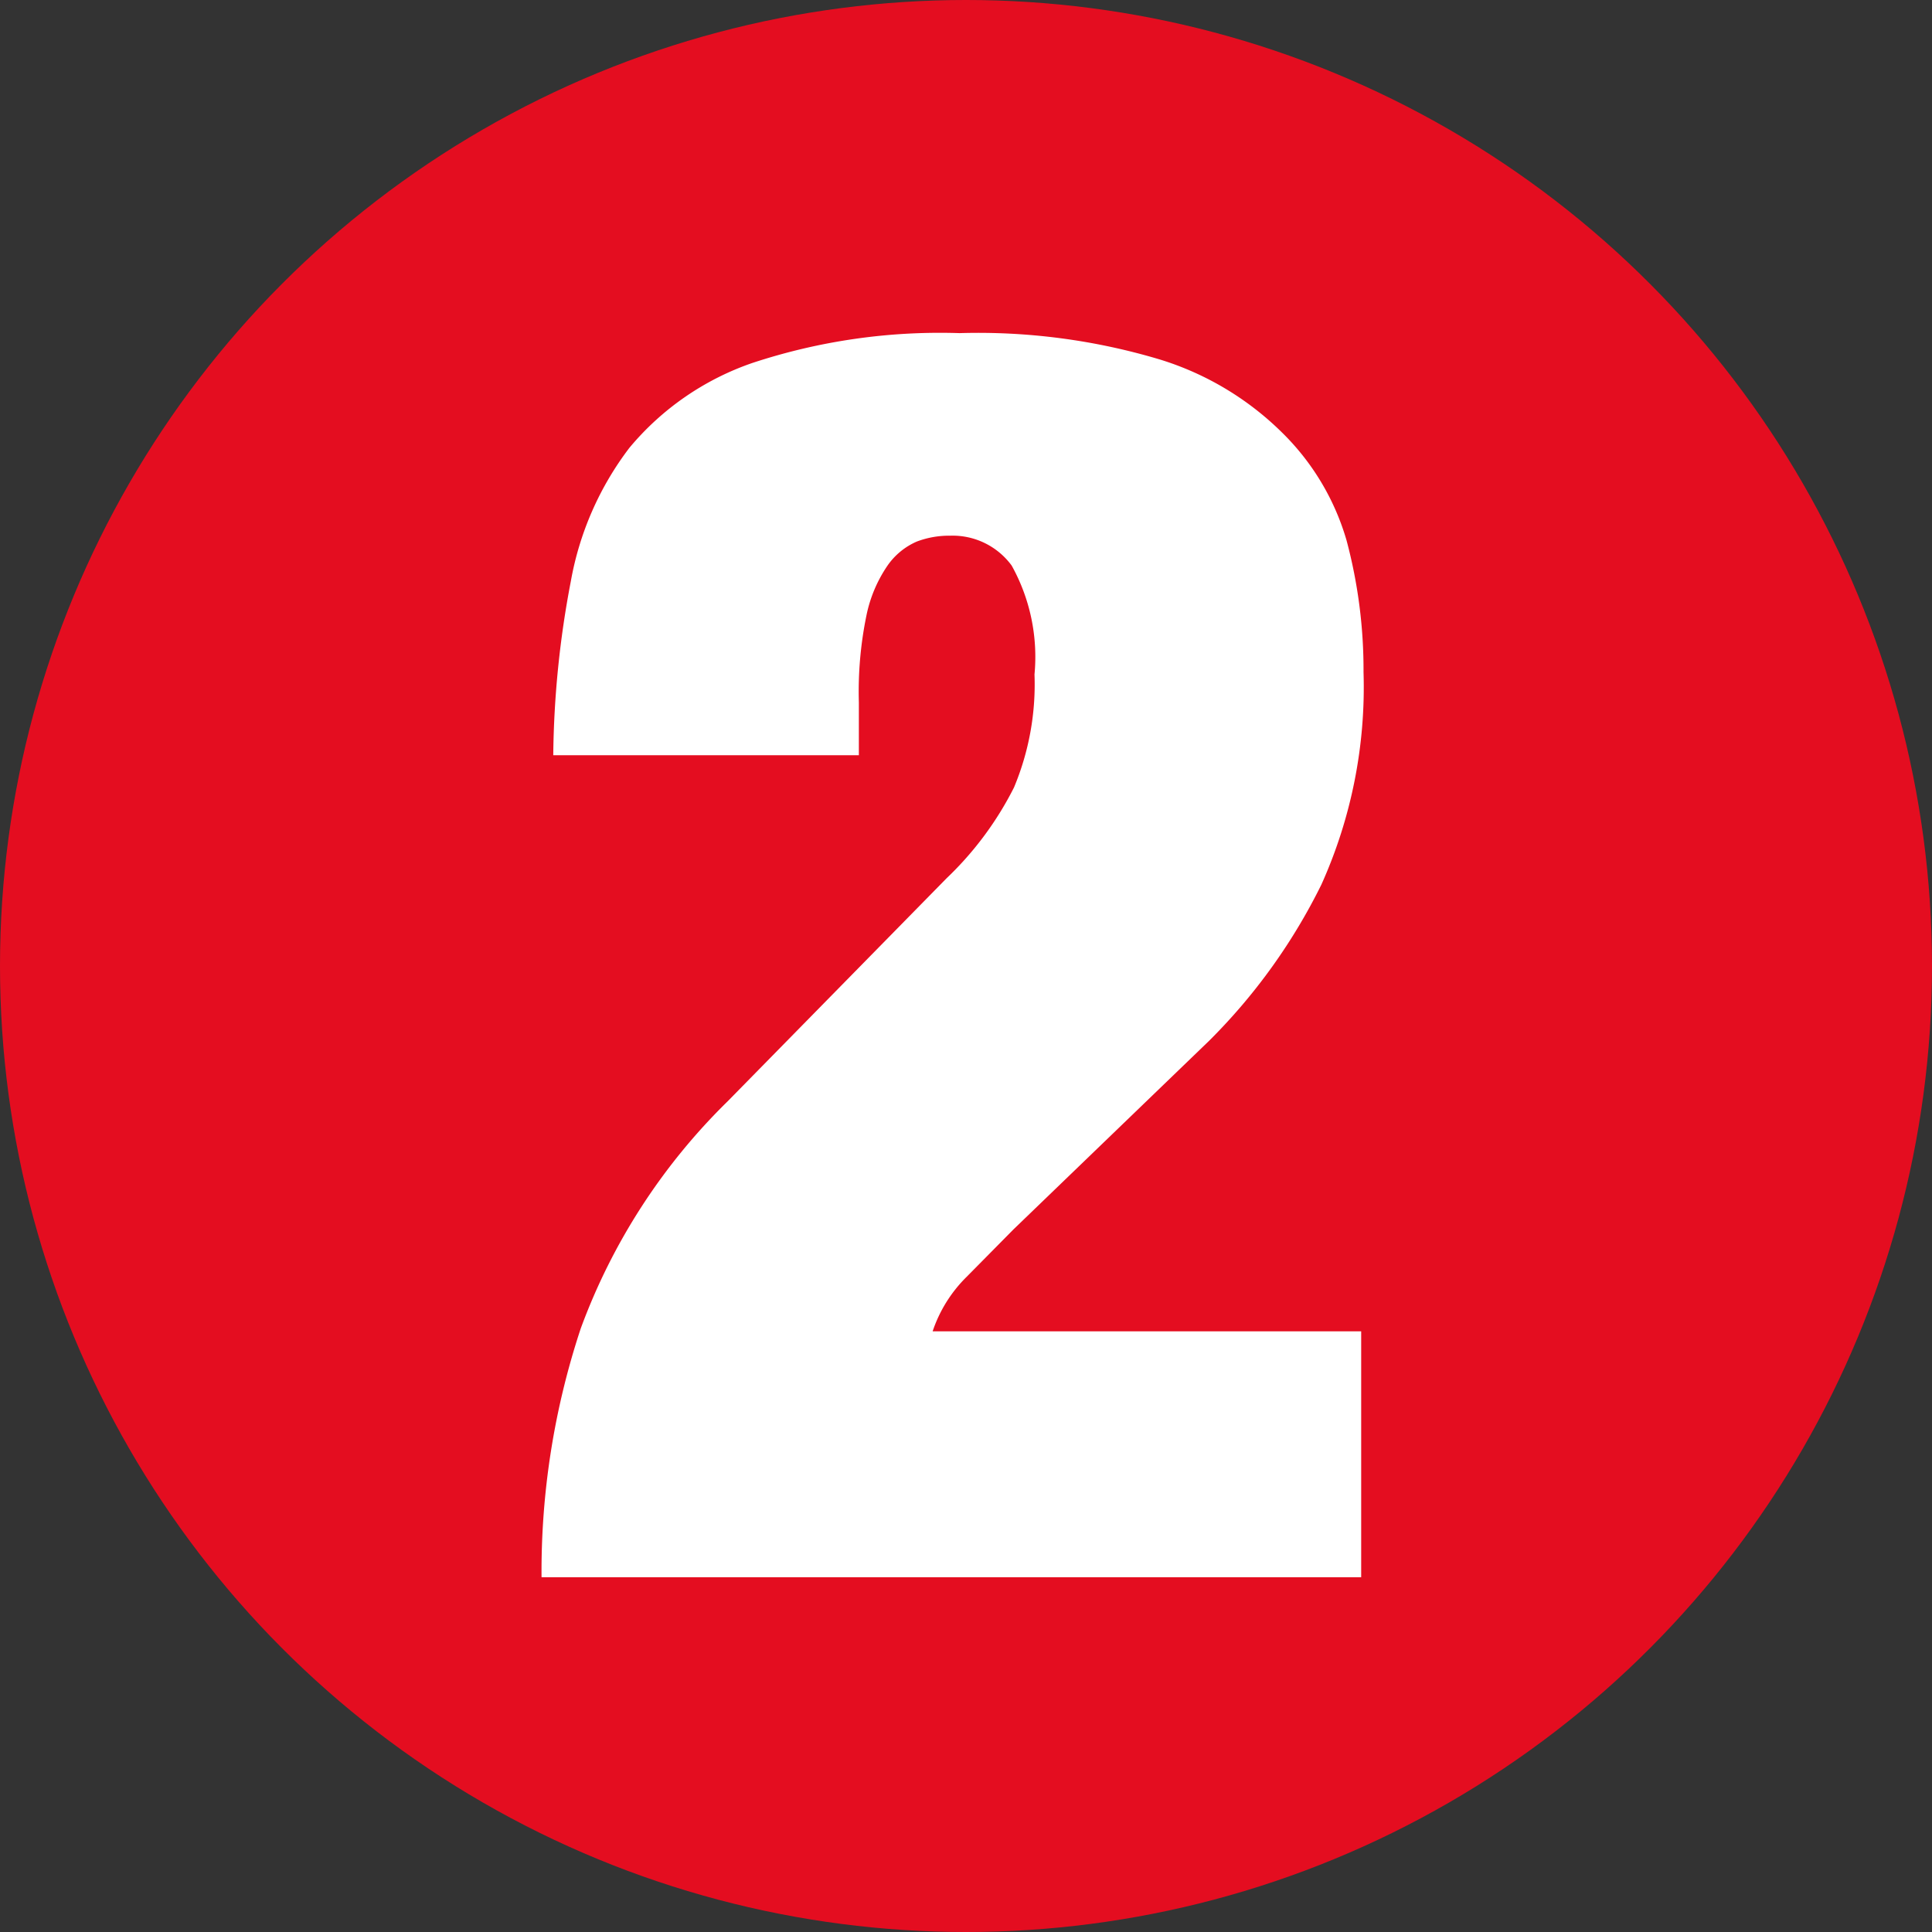 <svg xmlns="http://www.w3.org/2000/svg" width="33" height="33" viewBox="0 0 33 33"><rect x="0" y="0" width="33" height="33" fill="#333333" stroke="none"/><circle cx="16.5" cy="16.5" r="16.5" style="fill:#e40d20"/><path d="M9.75,9.93a5.29,5.29,0,0,1,1-2.28,4.74,4.74,0,0,1,2.1-1.45,10.21,10.21,0,0,1,3.54-.51,10.81,10.81,0,0,1,3.42.45,5.1,5.1,0,0,1,2.08,1.24A4.23,4.23,0,0,1,23,9.23a8.56,8.56,0,0,1,.29,2.25,8.21,8.21,0,0,1-.72,3.63,10,10,0,0,1-1.92,2.67L17.31,21l-.8.81a2.36,2.36,0,0,0-.58.93h7.32v4.2h-14a13.19,13.19,0,0,1,.67-4.25,10.49,10.49,0,0,1,2.51-3.88L16.17,15a5.66,5.66,0,0,0,1.15-1.55,4.56,4.56,0,0,0,.35-1.93,3.21,3.21,0,0,0-.39-1.86,1.25,1.25,0,0,0-1.05-.51,1.56,1.56,0,0,0-.57.1,1.18,1.18,0,0,0-.5.41,2.33,2.33,0,0,0-.36.85A6.45,6.45,0,0,0,14.67,12v.9H9.45A16.55,16.55,0,0,1,9.75,9.93Z" style="fill:#fff"/></svg>